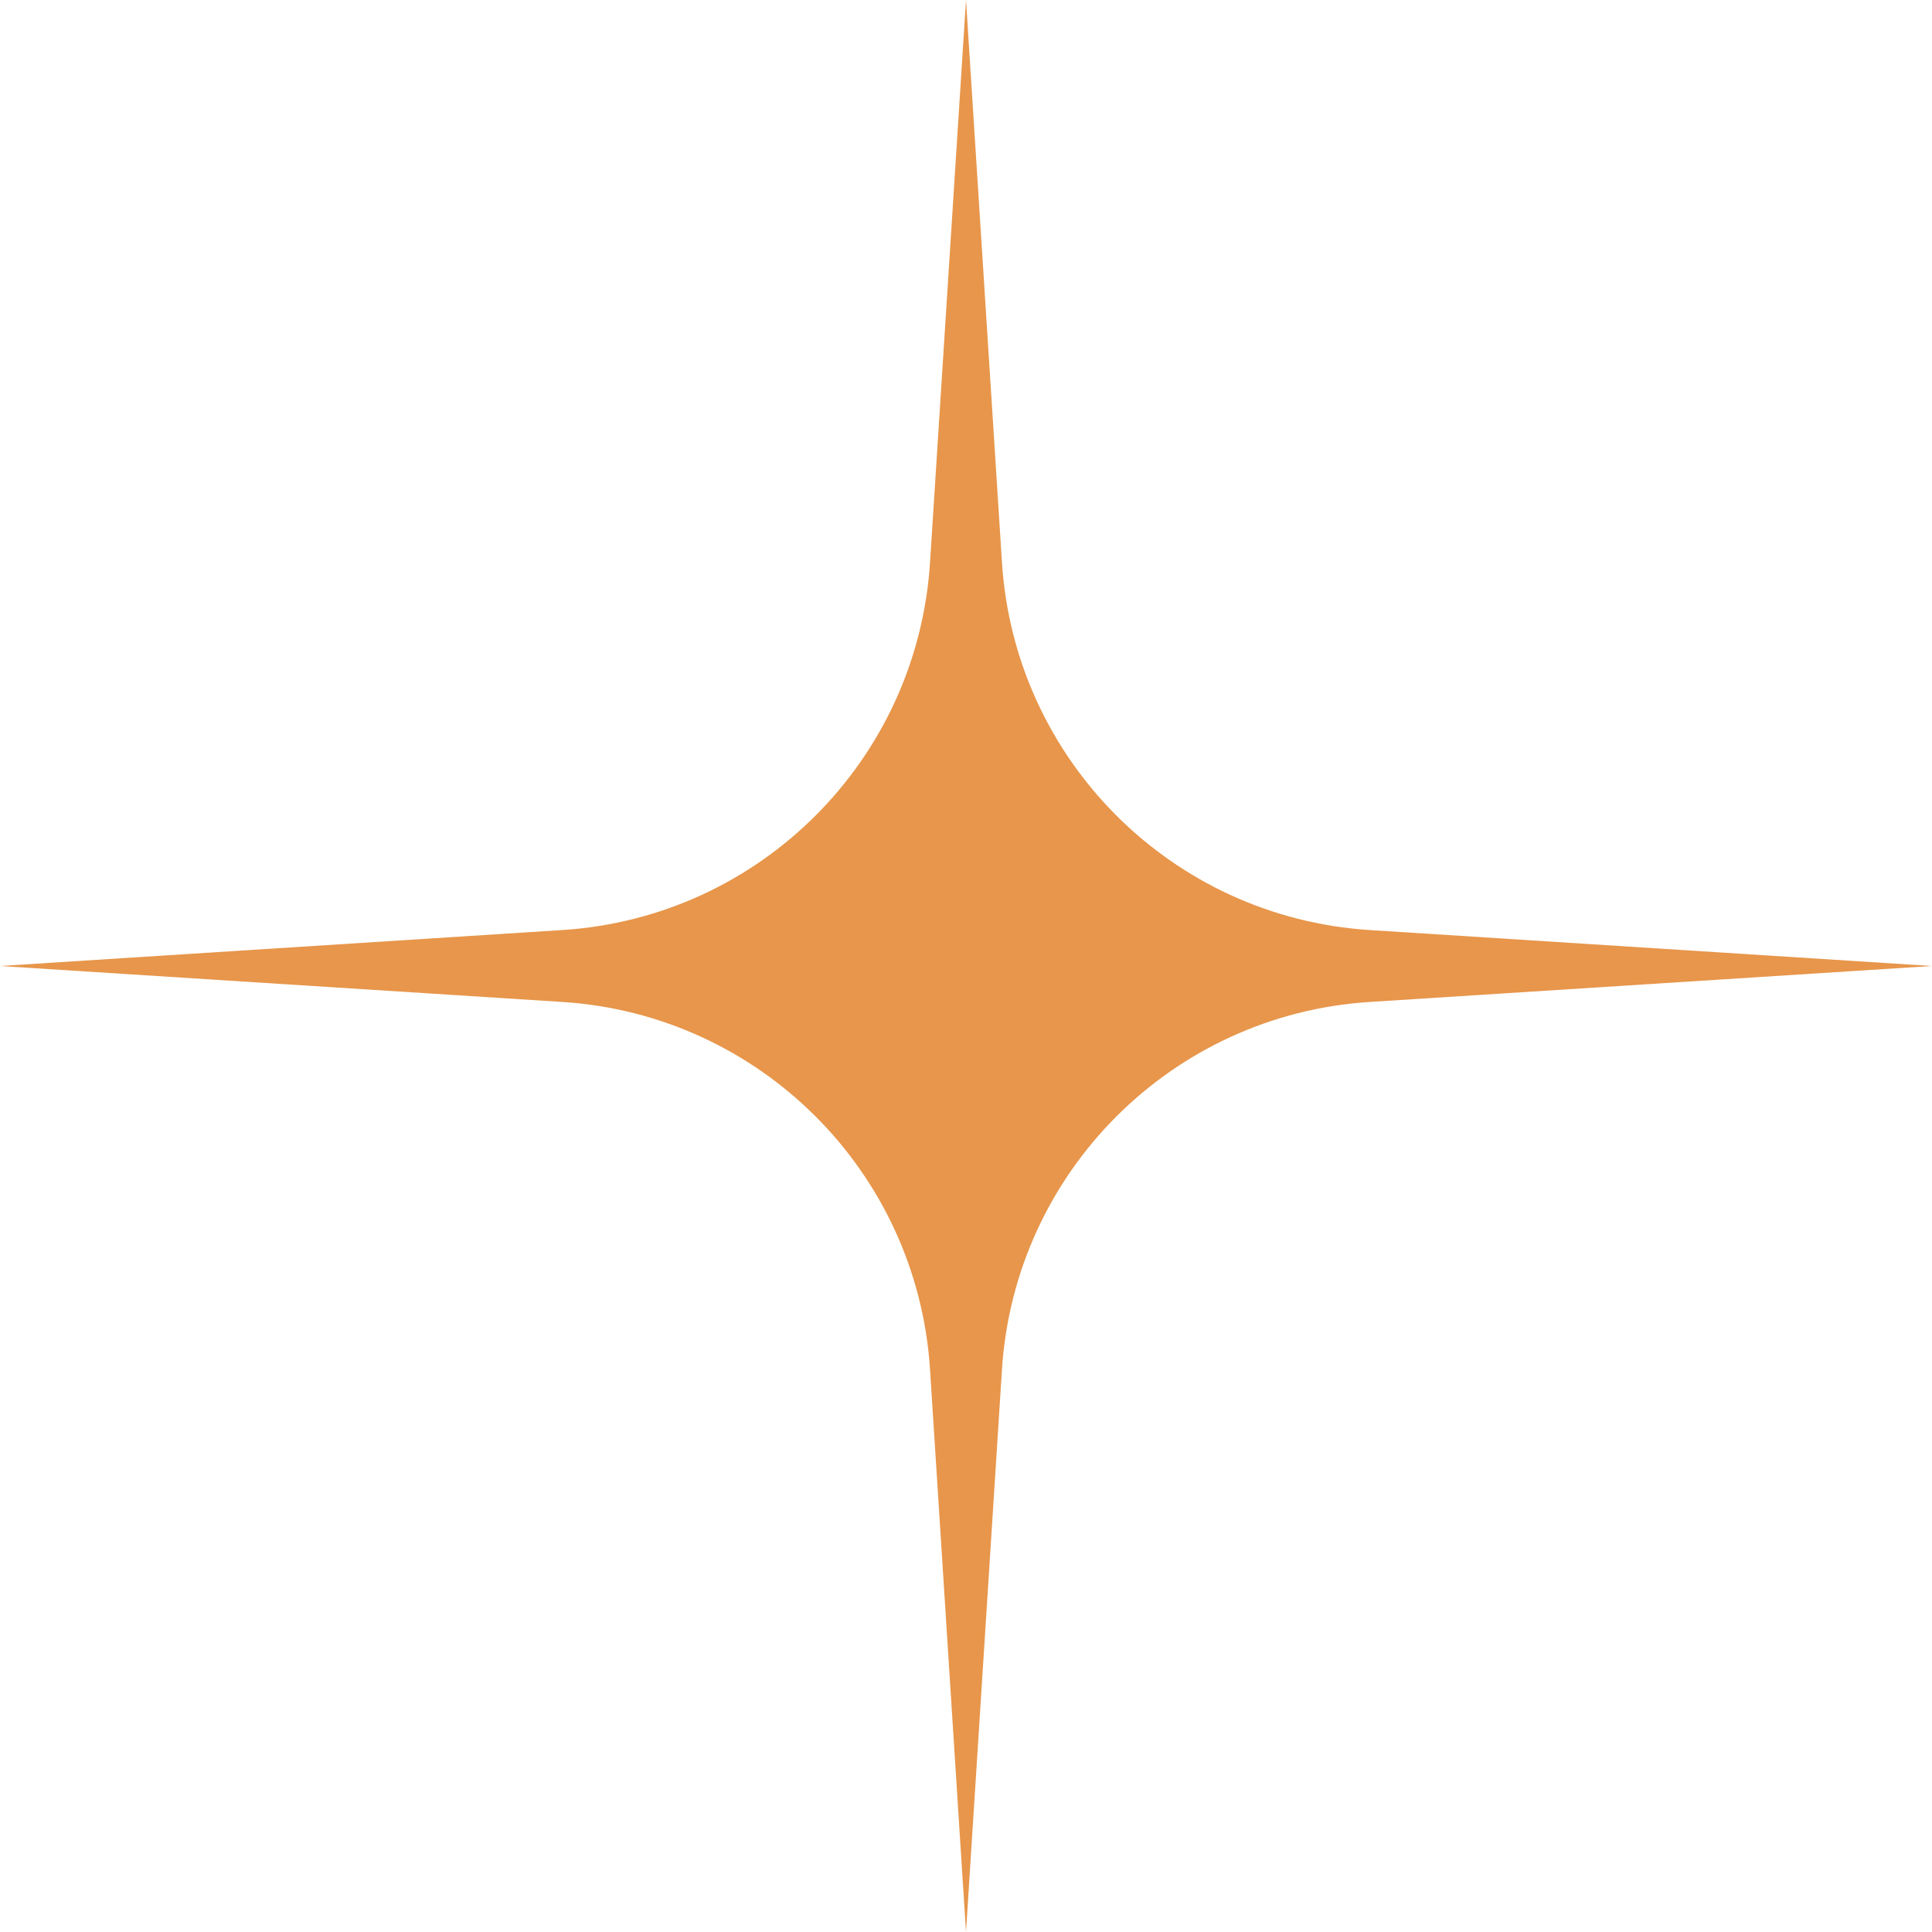 <svg width="83" height="83" viewBox="0 0 83 83" fill="none" xmlns="http://www.w3.org/2000/svg">
<path d="M41.5 0L43.045 24.161C43.588 32.649 50.351 39.412 58.839 39.955L83 41.5L58.839 43.045C50.351 43.588 43.588 50.351 43.045 58.839L41.5 83L39.955 58.839C39.412 50.351 32.649 43.588 24.161 43.045L0 41.5L24.161 39.955C32.649 39.412 39.412 32.649 39.955 24.161L41.5 0Z" fill="#E7964B"/>
</svg>
